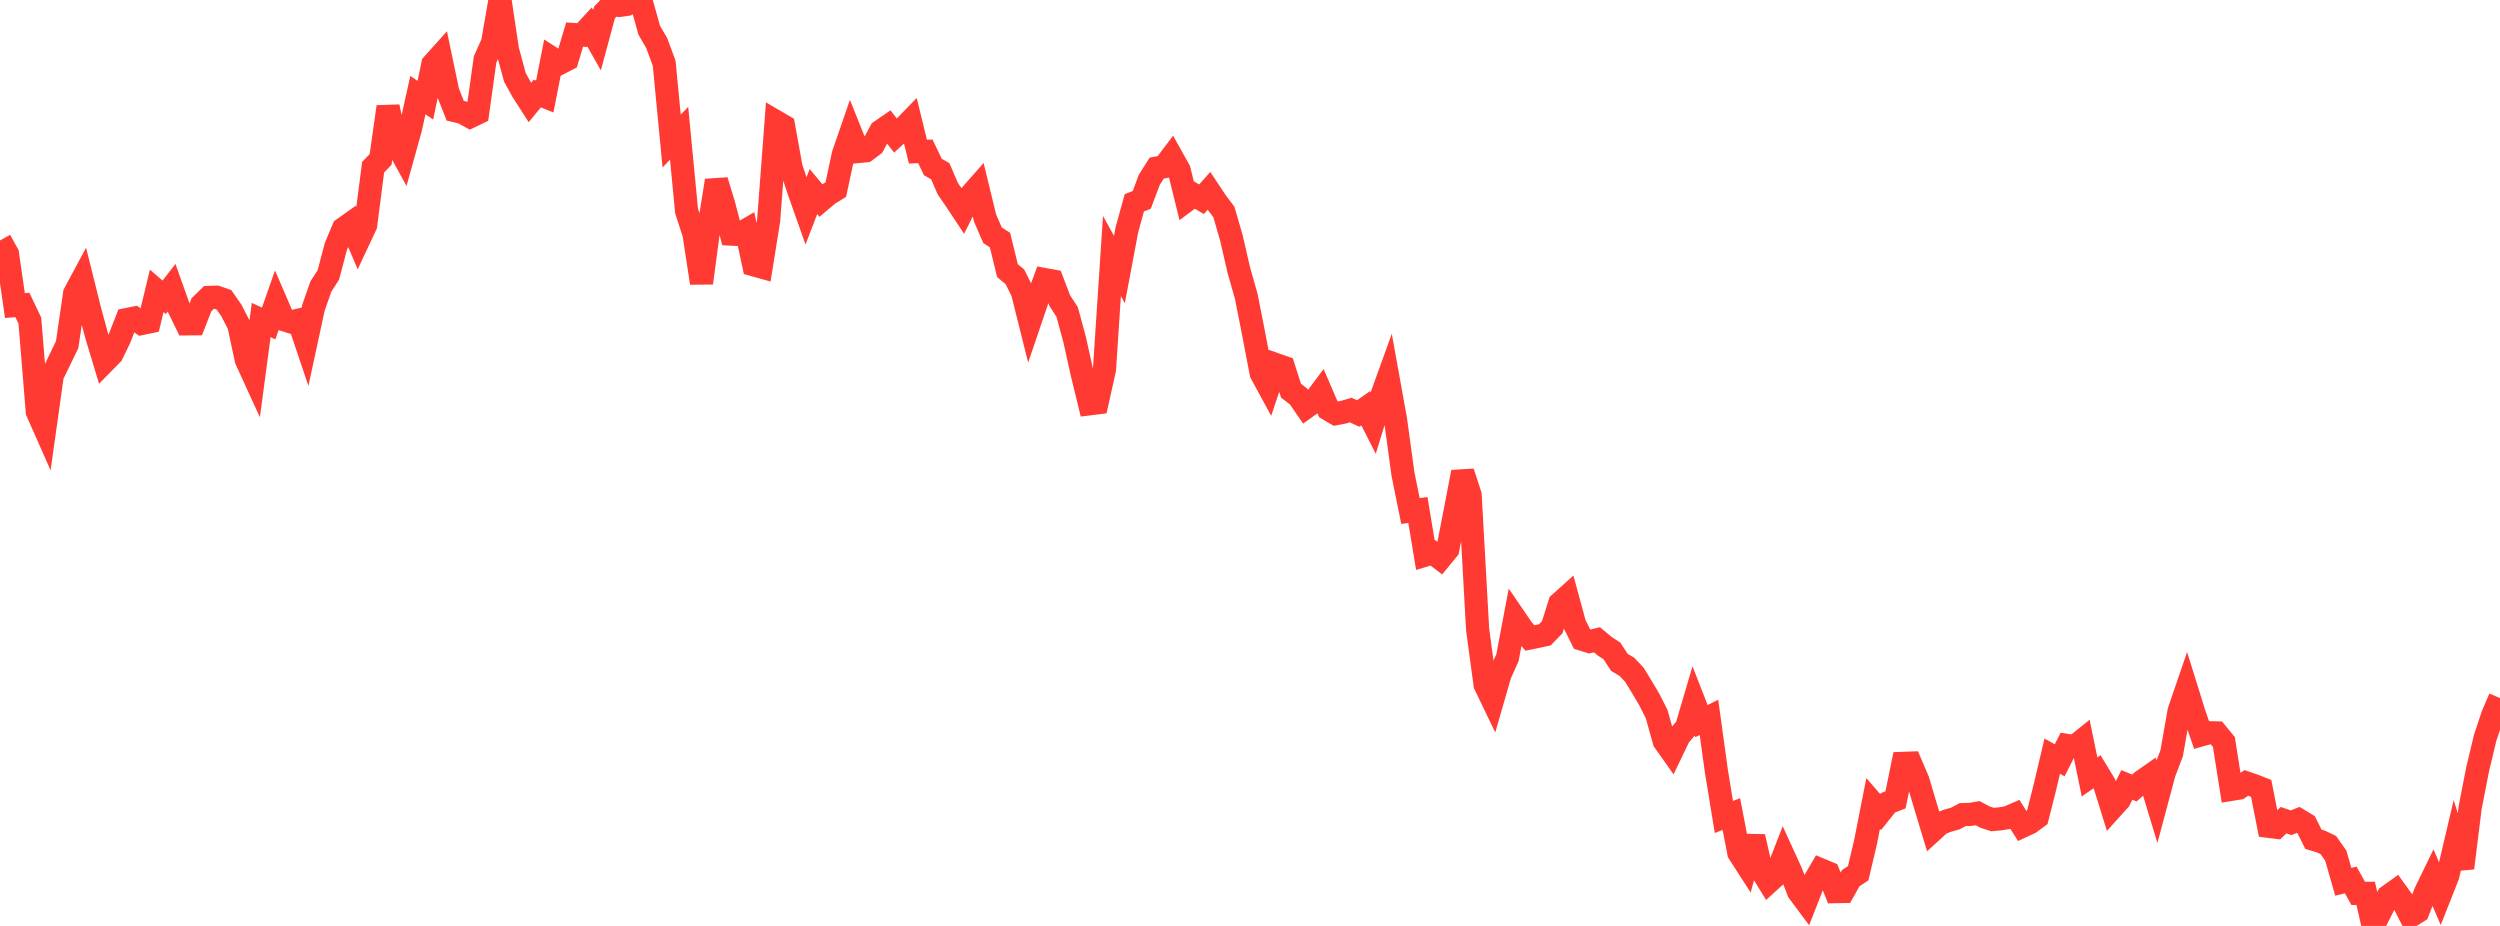 <?xml version="1.0" standalone="no"?>
<!DOCTYPE svg PUBLIC "-//W3C//DTD SVG 1.1//EN" "http://www.w3.org/Graphics/SVG/1.1/DTD/svg11.dtd">

<svg width="135" height="50" viewBox="0 0 135 50" preserveAspectRatio="none" 
  xmlns="http://www.w3.org/2000/svg"
  xmlns:xlink="http://www.w3.org/1999/xlink">


<polyline points="0.0, 12.984 0.403, 13.709 0.806, 16.501 1.209, 16.467 1.612, 17.312 2.015, 22.235 2.418, 23.145 2.821, 20.273 3.224, 19.44 3.627, 18.61 4.03, 15.848 4.433, 15.097 4.836, 16.715 5.239, 18.196 5.642, 19.531 6.045, 19.121 6.448, 18.293 6.851, 17.256 7.254, 17.175 7.657, 17.467 8.06, 17.383 8.463, 15.705 8.866, 16.054 9.269, 15.536 9.672, 16.666 10.075, 17.489 10.478, 17.485 10.881, 16.454 11.284, 16.061 11.687, 16.048 12.09, 16.186 12.493, 16.763 12.896, 17.545 13.299, 19.428 13.701, 20.305 14.104, 17.28 14.507, 17.468 14.91, 16.321 15.313, 17.256 15.716, 17.383 16.119, 17.291 16.522, 18.488 16.925, 16.623 17.328, 15.469 17.731, 14.849 18.134, 13.318 18.537, 12.354 18.94, 12.068 19.343, 13.014 19.746, 12.155 20.149, 9.025 20.552, 8.611 20.955, 5.768 21.358, 7.662 21.761, 8.397 22.164, 6.948 22.567, 5.135 22.97, 5.411 23.373, 3.475 23.776, 3.025 24.179, 4.956 24.582, 5.98 24.985, 6.077 25.388, 6.3 25.791, 6.107 26.194, 3.212 26.597, 2.307 27.0, 0.0 27.403, 2.694 27.806, 4.181 28.209, 4.91 28.612, 5.539 29.015, 5.05 29.418, 5.212 29.821, 3.157 30.224, 3.417 30.627, 3.207 31.03, 1.867 31.433, 1.893 31.836, 1.454 32.239, 2.167 32.642, 0.672 33.045, 0.255 33.448, 0.293 33.851, 0.235 34.254, 0.018 34.657, 0.196 35.06, 1.635 35.463, 2.327 35.866, 3.418 36.269, 7.62 36.672, 7.195 37.075, 11.394 37.478, 12.638 37.881, 15.283 38.284, 12.262 38.687, 9.752 39.09, 11.079 39.493, 12.643 39.896, 12.664 40.299, 12.43 40.701, 14.3 41.104, 14.413 41.507, 11.905 41.91, 6.571 42.313, 6.806 42.716, 9.04 43.119, 10.257 43.522, 11.397 43.925, 10.345 44.328, 10.827 44.731, 10.487 45.134, 10.239 45.537, 8.347 45.94, 7.18 46.343, 8.182 46.746, 8.143 47.149, 7.84 47.552, 7.085 47.955, 6.807 48.358, 7.323 48.761, 6.952 49.164, 6.537 49.567, 8.188 49.97, 8.173 50.373, 9.017 50.776, 9.248 51.179, 10.185 51.582, 10.772 51.985, 11.379 52.388, 10.571 52.791, 10.114 53.194, 11.776 53.597, 12.704 54.0, 12.964 54.403, 14.613 54.806, 14.949 55.209, 15.76 55.612, 17.371 56.015, 16.187 56.418, 15.098 56.821, 15.172 57.224, 16.229 57.627, 16.847 58.03, 18.339 58.433, 20.153 58.836, 21.806 59.239, 21.756 59.642, 19.948 60.045, 13.825 60.448, 14.553 60.851, 12.411 61.254, 10.951 61.657, 10.791 62.06, 9.713 62.463, 9.076 62.866, 9.003 63.269, 8.468 63.672, 9.188 64.075, 10.824 64.478, 10.523 64.881, 10.759 65.284, 10.306 65.687, 10.911 66.09, 11.446 66.493, 12.84 66.896, 14.587 67.299, 16.006 67.701, 18.05 68.104, 20.155 68.507, 20.896 68.91, 19.693 69.313, 19.835 69.716, 21.098 70.119, 21.408 70.522, 21.995 70.925, 21.705 71.328, 21.167 71.731, 22.102 72.134, 22.338 72.537, 22.26 72.94, 22.144 73.343, 22.329 73.746, 22.048 74.149, 22.843 74.552, 21.536 74.955, 20.422 75.358, 22.66 75.761, 25.603 76.164, 27.594 76.567, 27.54 76.97, 29.973 77.373, 29.851 77.776, 30.158 78.179, 29.665 78.582, 27.584 78.985, 25.494 79.388, 26.738 79.791, 33.986 80.194, 36.969 80.597, 37.807 81.0, 36.413 81.403, 35.514 81.806, 33.38 82.209, 33.97 82.612, 34.451 83.015, 34.369 83.418, 34.283 83.821, 33.87 84.224, 32.586 84.627, 32.223 85.03, 33.702 85.433, 34.518 85.836, 34.643 86.239, 34.55 86.642, 34.888 87.045, 35.151 87.448, 35.77 87.851, 36.009 88.254, 36.434 88.657, 37.092 89.06, 37.769 89.463, 38.57 89.866, 40.019 90.269, 40.588 90.672, 39.749 91.075, 39.275 91.478, 37.909 91.881, 38.941 92.284, 38.737 92.687, 41.657 93.09, 44.117 93.493, 43.958 93.896, 46.051 94.299, 46.676 94.701, 45.181 95.104, 46.969 95.507, 47.628 95.91, 47.261 96.313, 46.221 96.716, 47.102 97.119, 48.147 97.522, 48.688 97.925, 47.66 98.328, 46.973 98.731, 47.141 99.134, 48.149 99.537, 48.141 99.94, 47.42 100.343, 47.155 100.746, 45.443 101.149, 43.39 101.552, 43.852 101.955, 43.349 102.358, 43.193 102.761, 41.222 103.164, 41.207 103.567, 42.149 103.97, 43.506 104.373, 44.84 104.776, 44.472 105.179, 44.315 105.582, 44.202 105.985, 43.989 106.388, 43.979 106.791, 43.91 107.194, 44.124 107.597, 44.255 108.0, 44.218 108.403, 44.154 108.806, 43.979 109.209, 44.616 109.612, 44.428 110.015, 44.131 110.418, 42.538 110.821, 40.831 111.224, 41.057 111.627, 40.255 112.03, 40.318 112.433, 39.994 112.836, 41.955 113.239, 41.674 113.642, 42.338 114.045, 43.635 114.448, 43.188 114.851, 42.386 115.254, 42.554 115.657, 42.198 116.06, 41.915 116.463, 43.243 116.866, 41.737 117.269, 40.679 117.672, 38.396 118.075, 37.219 118.478, 38.514 118.881, 39.679 119.284, 39.566 119.687, 39.576 120.09, 40.067 120.493, 42.624 120.896, 42.558 121.299, 42.278 121.701, 42.415 122.104, 42.573 122.507, 44.621 122.91, 44.671 123.313, 44.289 123.716, 44.429 124.119, 44.268 124.522, 44.512 124.925, 45.32 125.328, 45.442 125.731, 45.635 126.134, 46.206 126.537, 47.617 126.94, 47.518 127.343, 48.243 127.746, 48.24 128.149, 50.0 128.552, 49.214 128.955, 48.401 129.358, 48.113 129.761, 48.674 130.164, 49.469 130.567, 49.22 130.97, 48.197 131.373, 47.368 131.776, 48.31 132.179, 47.292 132.582, 45.577 132.985, 46.874 133.388, 43.613 133.791, 41.545 134.194, 39.858 134.597, 38.643 135.0, 37.695" fill="none" stroke="#ff3a33" stroke-width="1.25"/>

</svg>